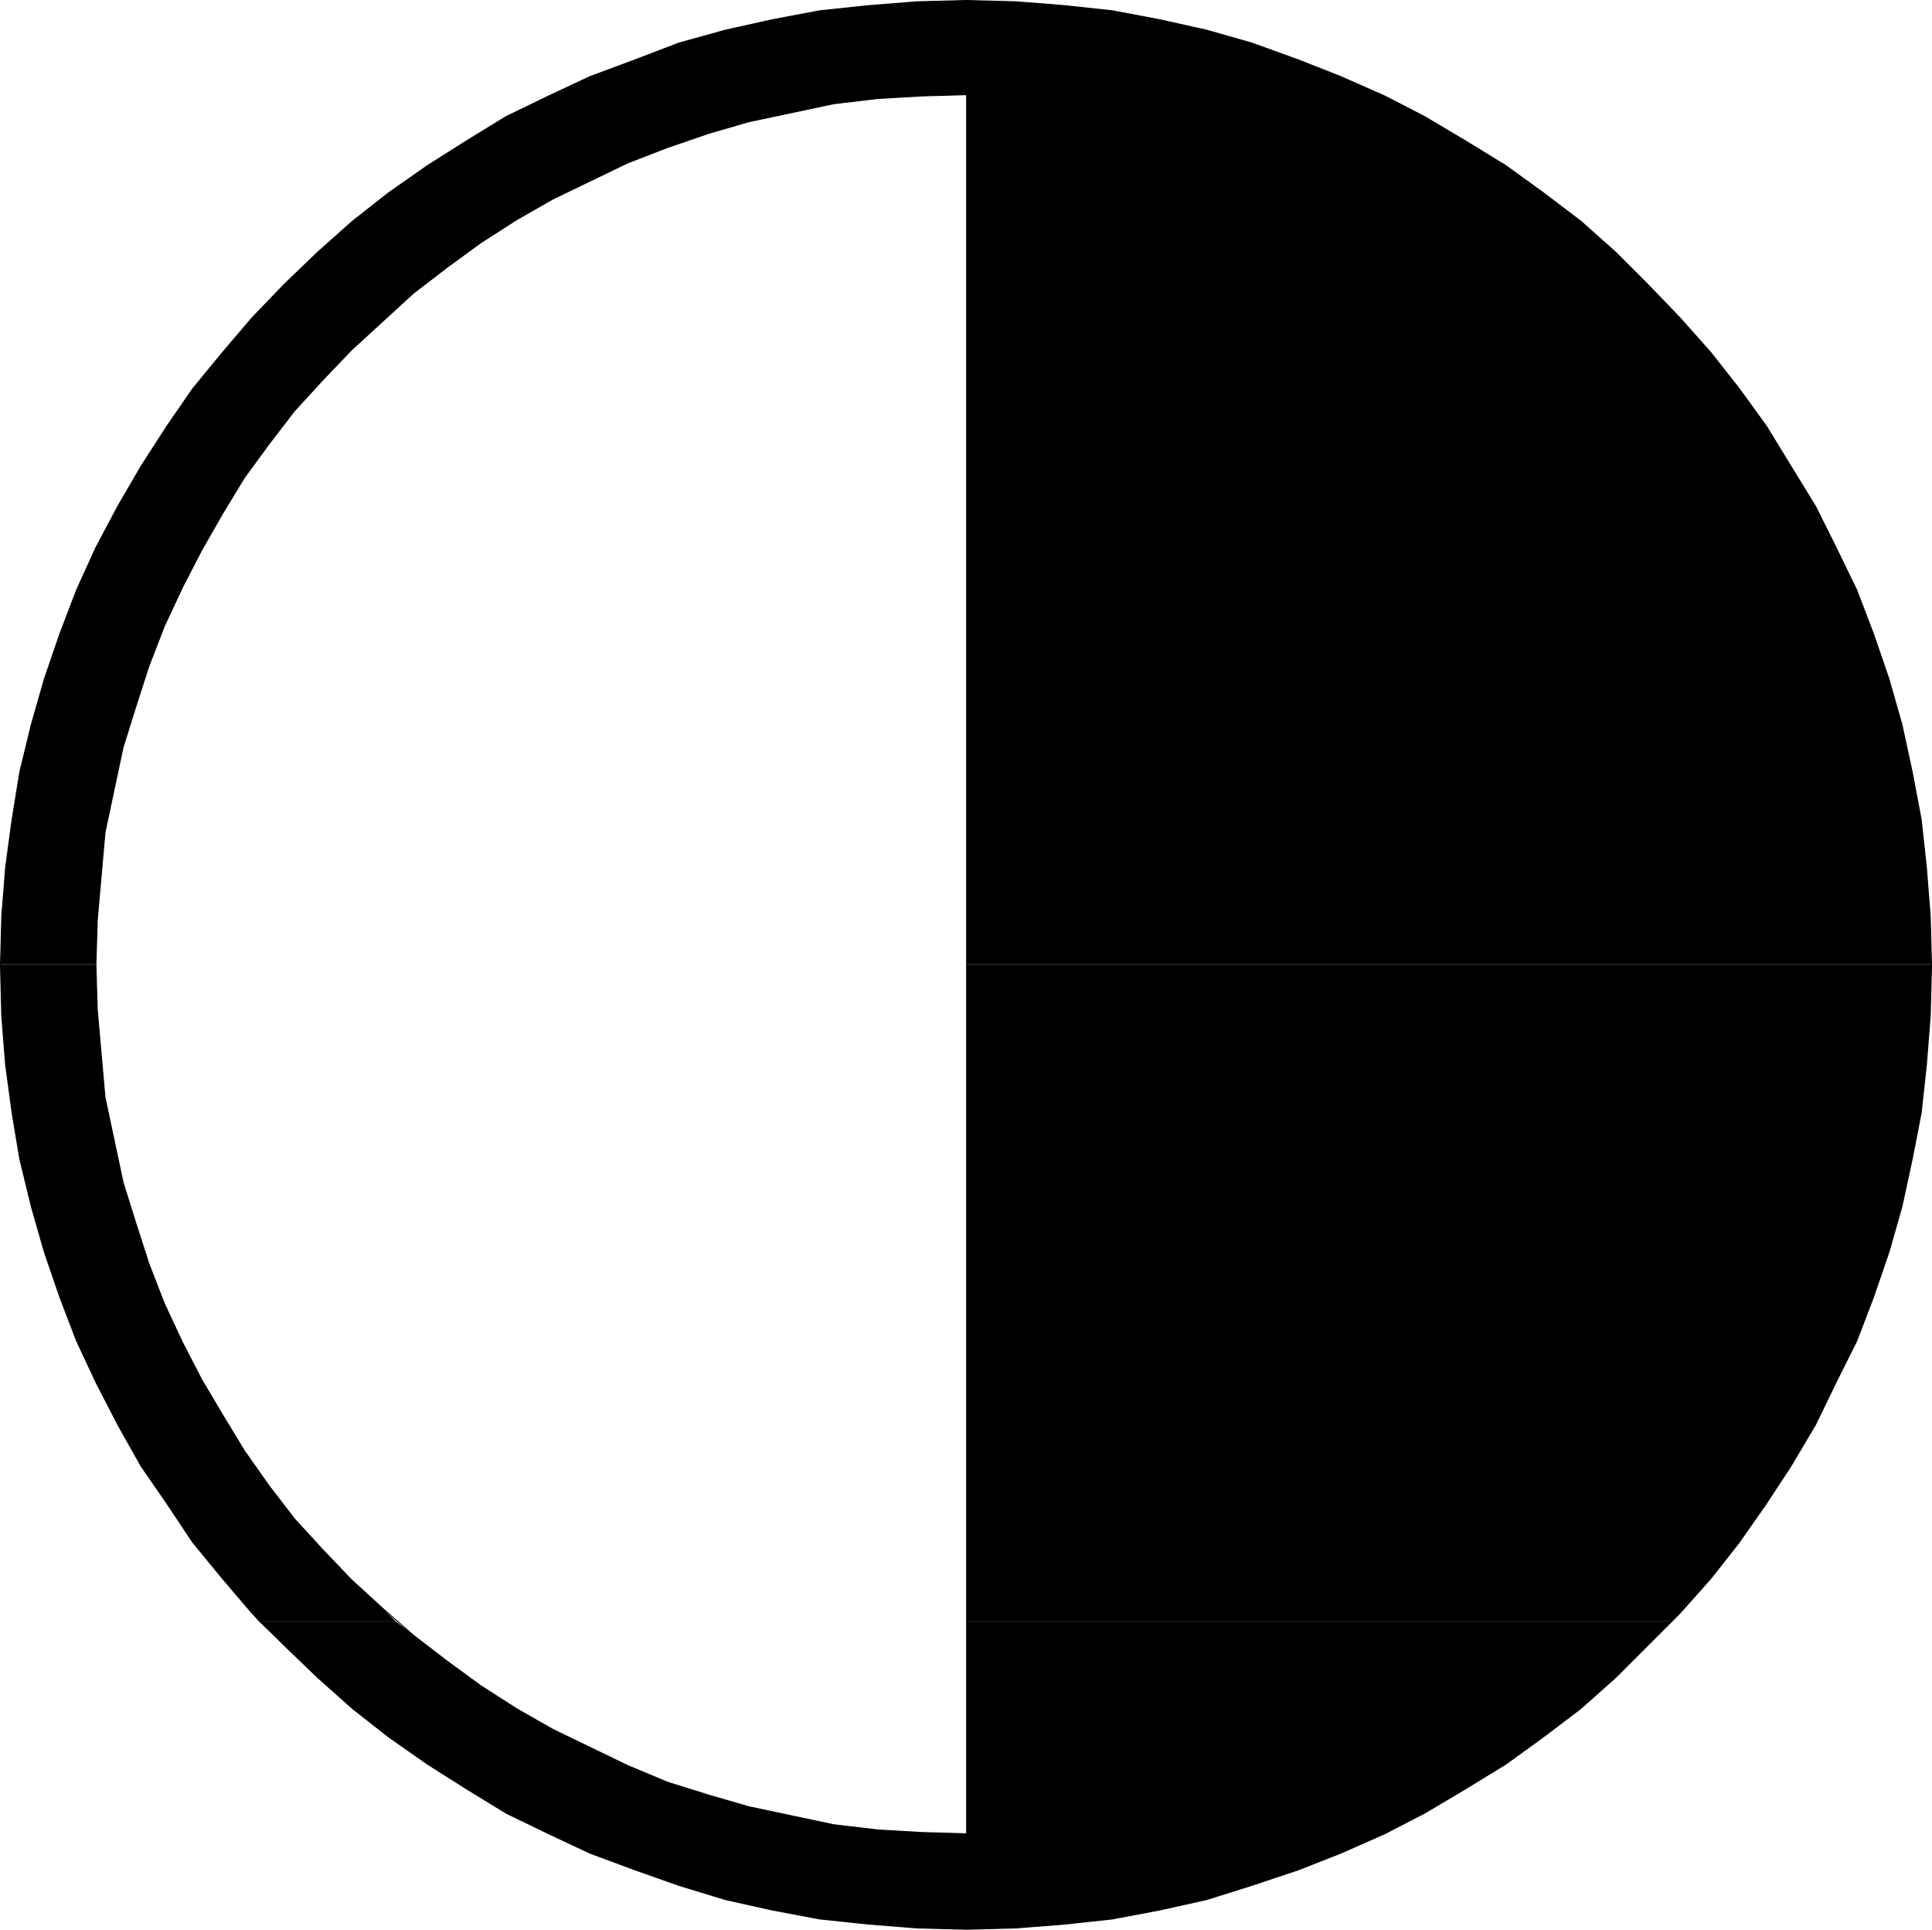 <svg xmlns="http://www.w3.org/2000/svg" width="359.458" height="358.982"><path d="m.09 179.372.239-8.883.719-9.117 1.203-8.883 1.437-8.879 2.16-8.879 2.403-8.402 2.879-8.399 3.12-8.16 3.598-7.922 4.082-7.68 4.32-7.437 4.798-7.441 4.8-6.961 5.52-6.719 5.52-6.48 6-6.239 6.242-6 6.48-5.761 6.719-5.282 7.199-5.039 7.2-4.558 7.44-4.563 7.923-3.84 7.68-3.597 8.398-3.121 8.16-3.122 8.64-2.398 8.641-1.922 8.879-1.68 9.121-.957 9.117-.722 9.121-.238 9.121.238 9.122.722 8.878.957 8.88 1.68 8.64 1.922 8.398 2.398 8.641 3.122 7.922 3.12 8.16 3.598 7.438 3.84 7.68 4.563 7.44 4.558 6.962 5.04 6.96 5.28 6.477 5.762 6 6 6 6.239 5.762 6.48 5.281 6.719 5.04 6.96 4.558 7.442 4.562 7.438 3.84 7.68 3.84 7.921 3.117 8.16 2.883 8.399 2.398 8.402 1.922 8.88 1.68 8.878.96 8.883.72 9.117.238 8.883h-179.52V17.61l-8.398.238-8.16.48-8.16.962-7.922 1.68-7.918 1.68-7.442 2.16-7.68 2.64-7.44 2.879-6.958 3.36-6.96 3.362-6.72 3.84-6.722 4.32-6.238 4.56-6.243 4.8-5.757 5.277-5.762 5.282-5.277 5.52-5.282 5.76-4.8 6.24-4.56 6.241-4.081 6.72-3.84 6.718-3.598 6.96-3.359 7.2-2.883 7.441-2.398 7.442-2.403 7.68-1.68 7.917-1.679 7.922-1.437 16.32-.243 8.16H.091"/><path d="m48.09 301.532-1.203-1.441-5.52-6.48-5.519-6.72-4.8-7.203-4.797-6.957-4.32-7.68-4.083-7.921-3.597-7.68-3.121-8.16-2.88-8.399-2.402-8.402-2.16-8.879-1.437-8.64-1.203-8.88-.72-9.12-.237-9.36v-.238h17.757l.243 8.398 1.437 16.32 1.68 7.919 1.68 7.921 2.402 7.68 2.398 7.441 2.883 7.438 3.36 7.2 3.597 6.96 3.84 6.48 4.082 6.72 4.558 6.48 4.801 6.242 5.282 5.758 5.277 5.52 5.762 5.28 2.398 2.403H48.091m131.757 0v-122.16h179.52v.238l-.238 9.36-.72 9.12-.96 8.88-1.68 8.64-1.922 8.879-2.398 8.402-2.883 8.399-3.117 8.16-3.84 7.68-3.84 7.921-4.562 7.68-4.559 6.957-5.039 7.203-5.281 6.72-5.762 6.48-1.437 1.44H179.848"/><path d="m48.09 301.532 4.797 4.559 6.243 6 6.48 5.757 6.719 5.282 7.199 5.039 7.2 4.562 7.44 4.559 7.923 3.84 7.68 3.601 8.398 3.117 8.16 2.883 8.64 2.637 8.641 1.922 8.879 1.68 9.121.96 9.117.72 9.121.241 9.121-.242 9.122-.719 8.878-.96 8.88-1.68 8.64-1.922 8.398-2.637 8.641-2.883 7.922-3.117 8.16-3.601 7.438-3.84 7.68-4.559 7.44-4.562 6.962-5.04 6.96-5.28 6.477-5.758 6-6 4.563-4.56H179.848v39.599l-8.398-.239-8.16-.48-8.16-.961-7.922-1.68-7.918-1.68-7.442-2.16-7.68-2.398-7.44-3.121-6.958-3.36-6.96-3.363-6.72-3.84-6.722-4.316-6.238-4.563-6.243-4.8-3.359-2.637H48.091"/><path fill="none" stroke="#000" stroke-miterlimit="10" stroke-width=".181" d="M179.848 341.13V17.61l-8.398.238-8.16.48-8.16.962-7.922 1.68-7.918 1.68-7.442 2.16-7.68 2.64-7.44 2.879-6.958 3.36-6.96 3.362-6.72 3.84-6.722 4.32-6.238 4.56-6.243 4.8-5.757 5.277-5.762 5.282-5.277 5.52-5.282 5.76-4.8 6.24-4.56 6.241-4.081 6.72-3.84 6.718-3.598 6.96-3.359 7.2-2.883 7.441-2.398 7.442-2.403 7.68-1.68 7.917-1.679 7.922-1.437 16.32-.243 8.16.243 8.4 1.437 16.32 1.68 7.917 1.68 7.922 2.402 7.68 2.398 7.441 2.883 7.438 3.36 7.2 3.597 6.96 3.84 6.48 4.082 6.72 4.558 6.48 4.801 6.242 5.282 5.758 5.277 5.52 5.762 5.28 5.757 5.04 6.243 4.8 6.238 4.563 6.723 4.316 6.718 3.84 6.961 3.363 6.957 3.36 7.442 3.12 7.68 2.4 7.44 2.16 7.919 1.68 7.922 1.679 8.16.96 8.16.481 8.398.239"/><path fill="none" stroke="#000" stroke-miterlimit="10" stroke-width=".181" d="m179.848 358.891-9.12-.242-9.118-.719-9.121-.96-8.879-1.68-8.64-1.922-8.641-2.637-8.16-2.883-8.399-3.117-7.68-3.601-7.921-3.84-7.442-4.559-7.199-4.562-7.2-5.04-6.718-5.28-6.48-5.758-6.243-6-6-6-5.52-6.48-5.519-6.72-4.8-7.203-4.797-6.957-4.32-7.68-4.083-7.921-3.597-7.68-3.121-8.16-2.88-8.399-2.402-8.402-2.16-8.879-1.437-8.64-1.203-8.88-.72-9.12-.237-9.36.238-9.121.719-9.117 1.203-8.883 1.437-8.879 2.16-8.879 2.403-8.402 2.879-8.399 3.12-8.16 3.598-7.922 4.082-7.68 4.32-7.437 4.798-7.441 4.8-6.961 5.52-6.719 5.52-6.48 6-6.239 6.242-6 6.48-5.761 6.719-5.282 7.199-5.039 7.2-4.558 7.44-4.563 7.923-3.84 7.68-3.597 8.398-3.121 8.16-3.122 8.64-2.398 8.641-1.922 8.879-1.68 9.121-.957 9.117-.722 9.121-.238 9.121.238 9.122.722 8.878.957 8.88 1.68 8.64 1.922 8.398 2.398 8.641 3.122 7.922 3.12 8.16 3.598 7.438 3.84 7.68 4.563 7.44 4.558 6.962 5.04 6.96 5.28 6.477 5.762 6 6 6 6.239 5.762 6.48 5.281 6.719 5.04 6.96 4.558 7.442 4.562 7.438 3.84 7.68 3.84 7.921 3.117 8.16 2.883 8.399 2.398 8.402 1.922 8.88 1.68 8.878.96 8.883.72 9.117.238 9.121-.238 9.36-.72 9.12-.96 8.88-1.68 8.64-1.922 8.879-2.398 8.402-2.883 8.399-3.117 8.16-3.84 7.68-3.84 7.921-4.562 7.68-4.559 6.957-5.039 7.203-5.281 6.72-5.762 6.48-12 12-6.476 5.757-6.961 5.282-6.961 5.039-7.442 4.562-7.68 4.559-7.437 3.84-8.16 3.601-7.922 3.117-8.64 2.883-8.399 2.637-8.64 1.922-8.88 1.68-8.878.96-9.122.72-9.12.241"/></svg>
